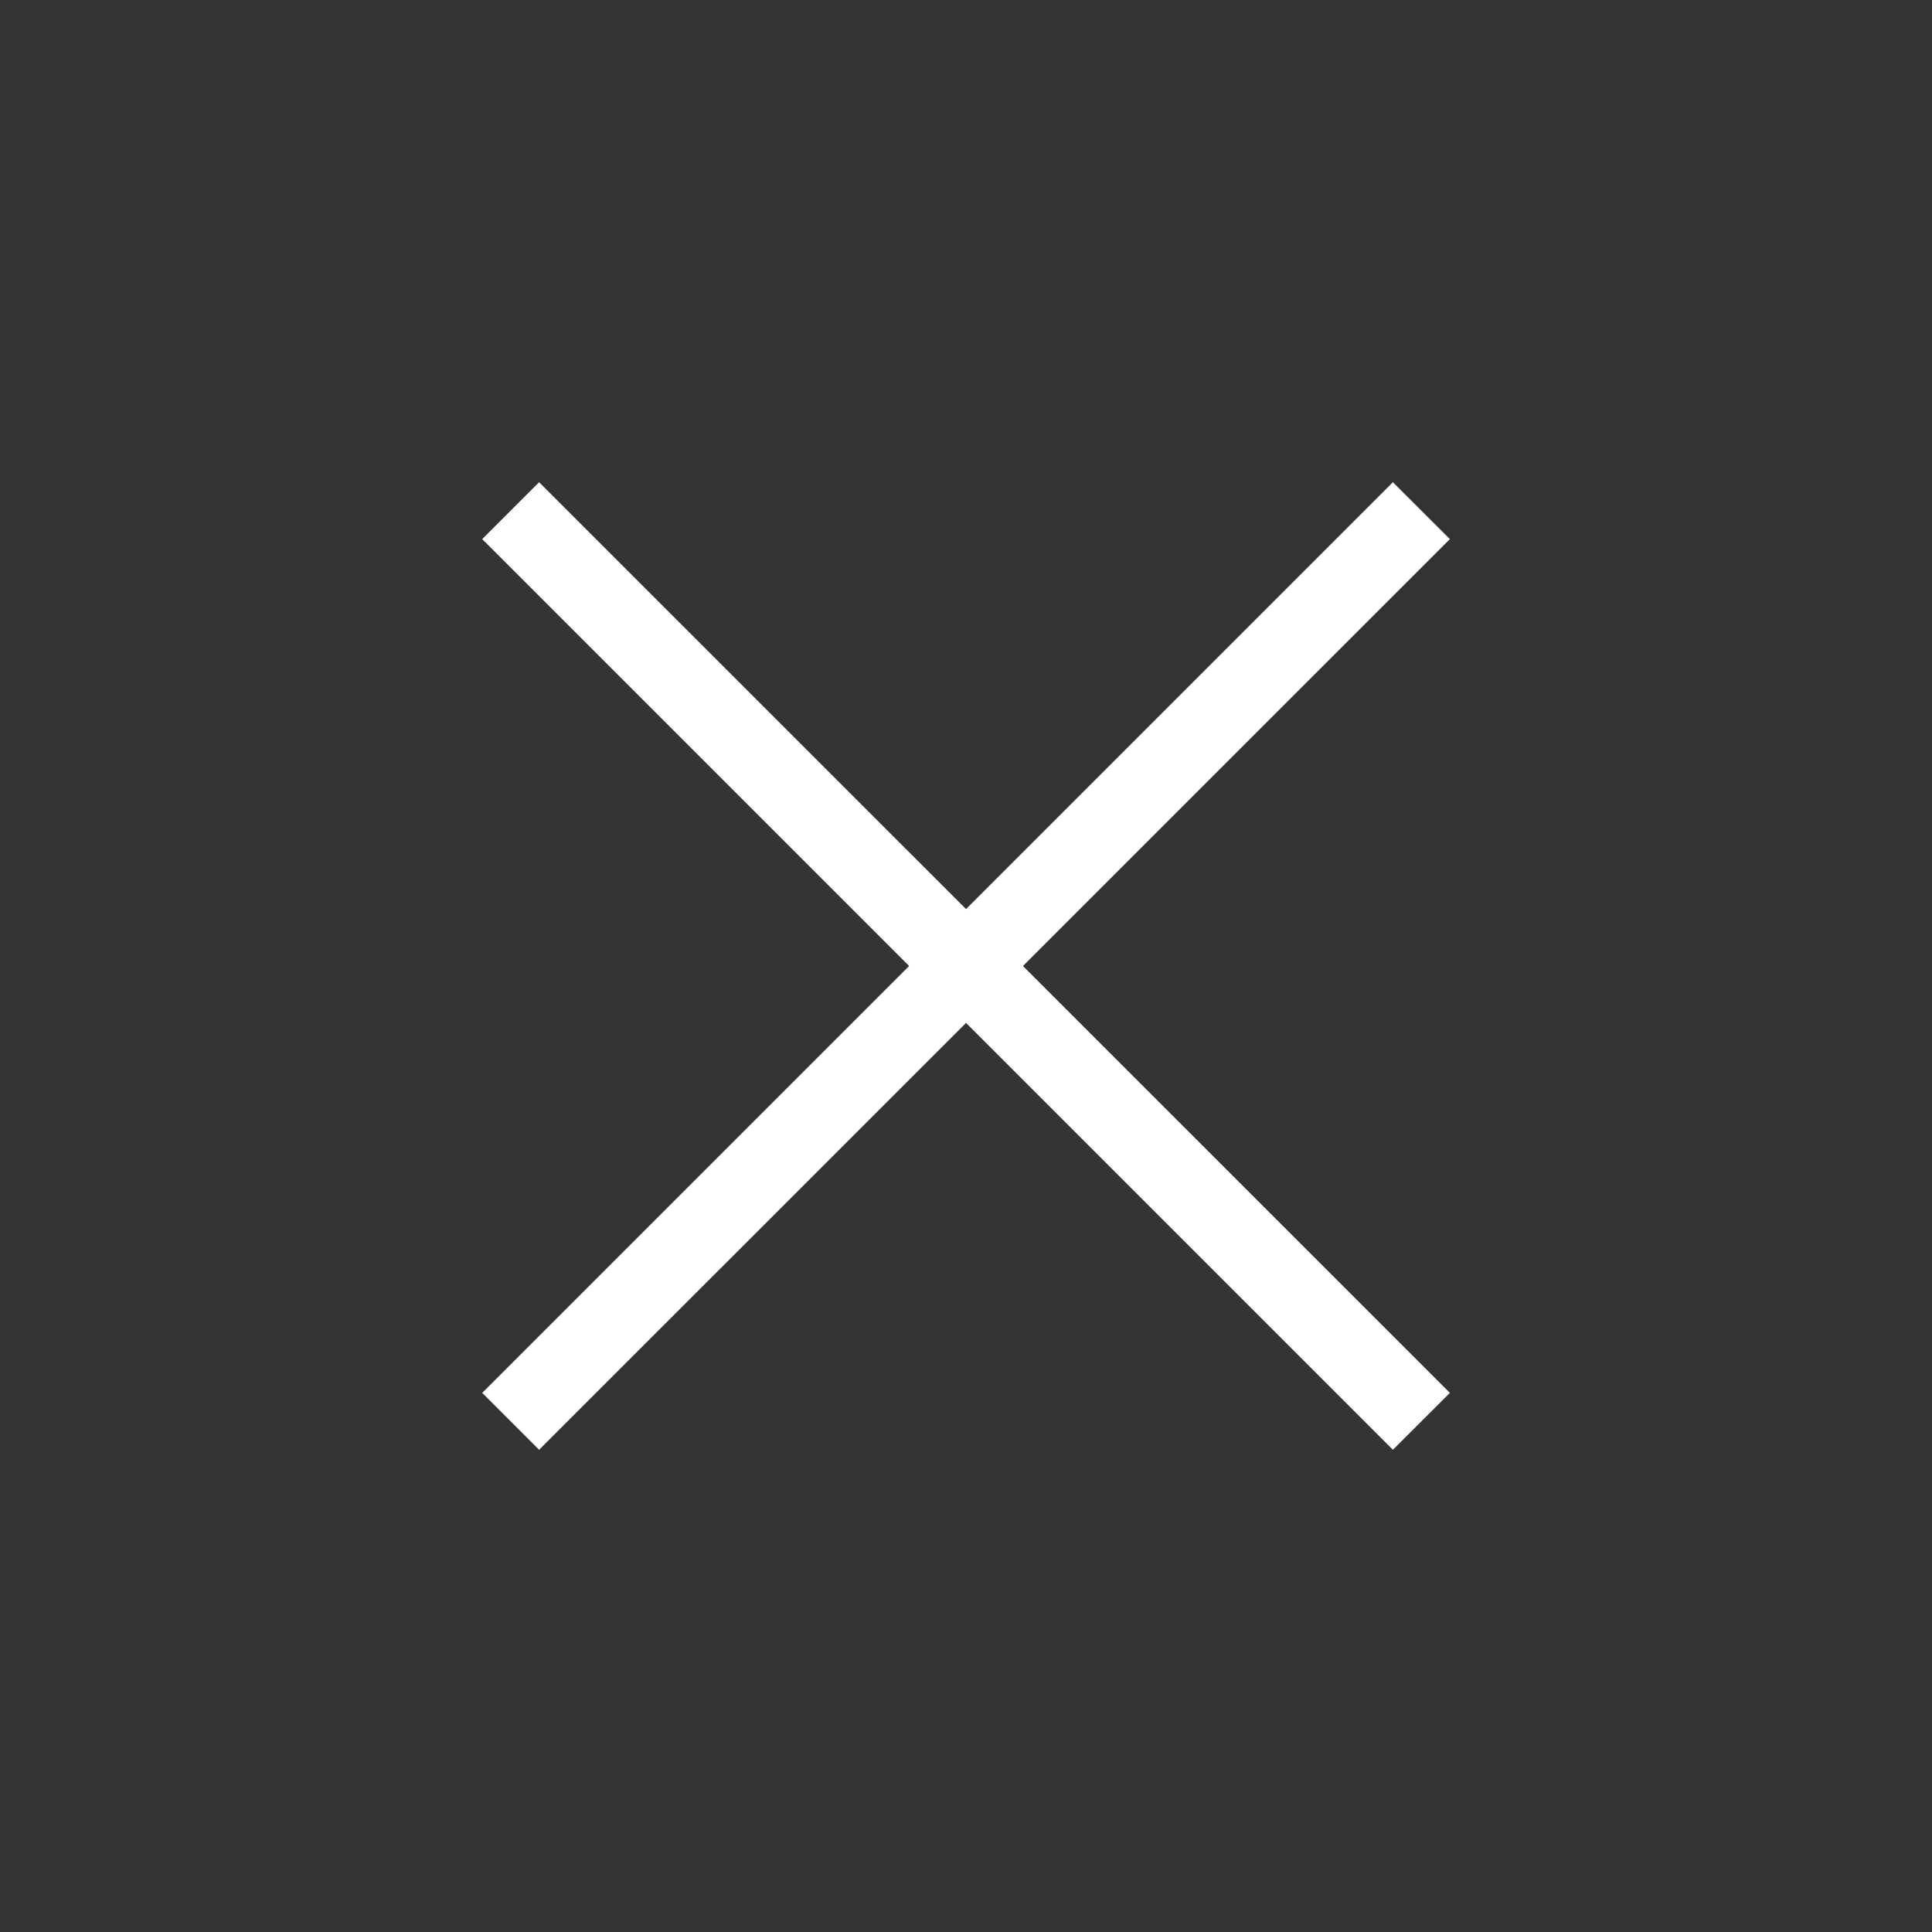 <svg width="24" height="24" viewBox="0 0 24 24" fill="none" xmlns="http://www.w3.org/2000/svg">
<rect x="0" y="0" width="24" height="24" fill="#333333" stroke="none"/>
<path fill-rule="evenodd" clip-rule="evenodd" d="M17.303 18.01L5.99 6.697L6.697 5.99L18.011 17.303L17.303 18.01Z" fill="white"/>
<path fill-rule="evenodd" clip-rule="evenodd" d="M18.011 6.697L6.697 18.01L5.99 17.303L17.303 5.99L18.011 6.697Z" fill="white"/>
</svg>
